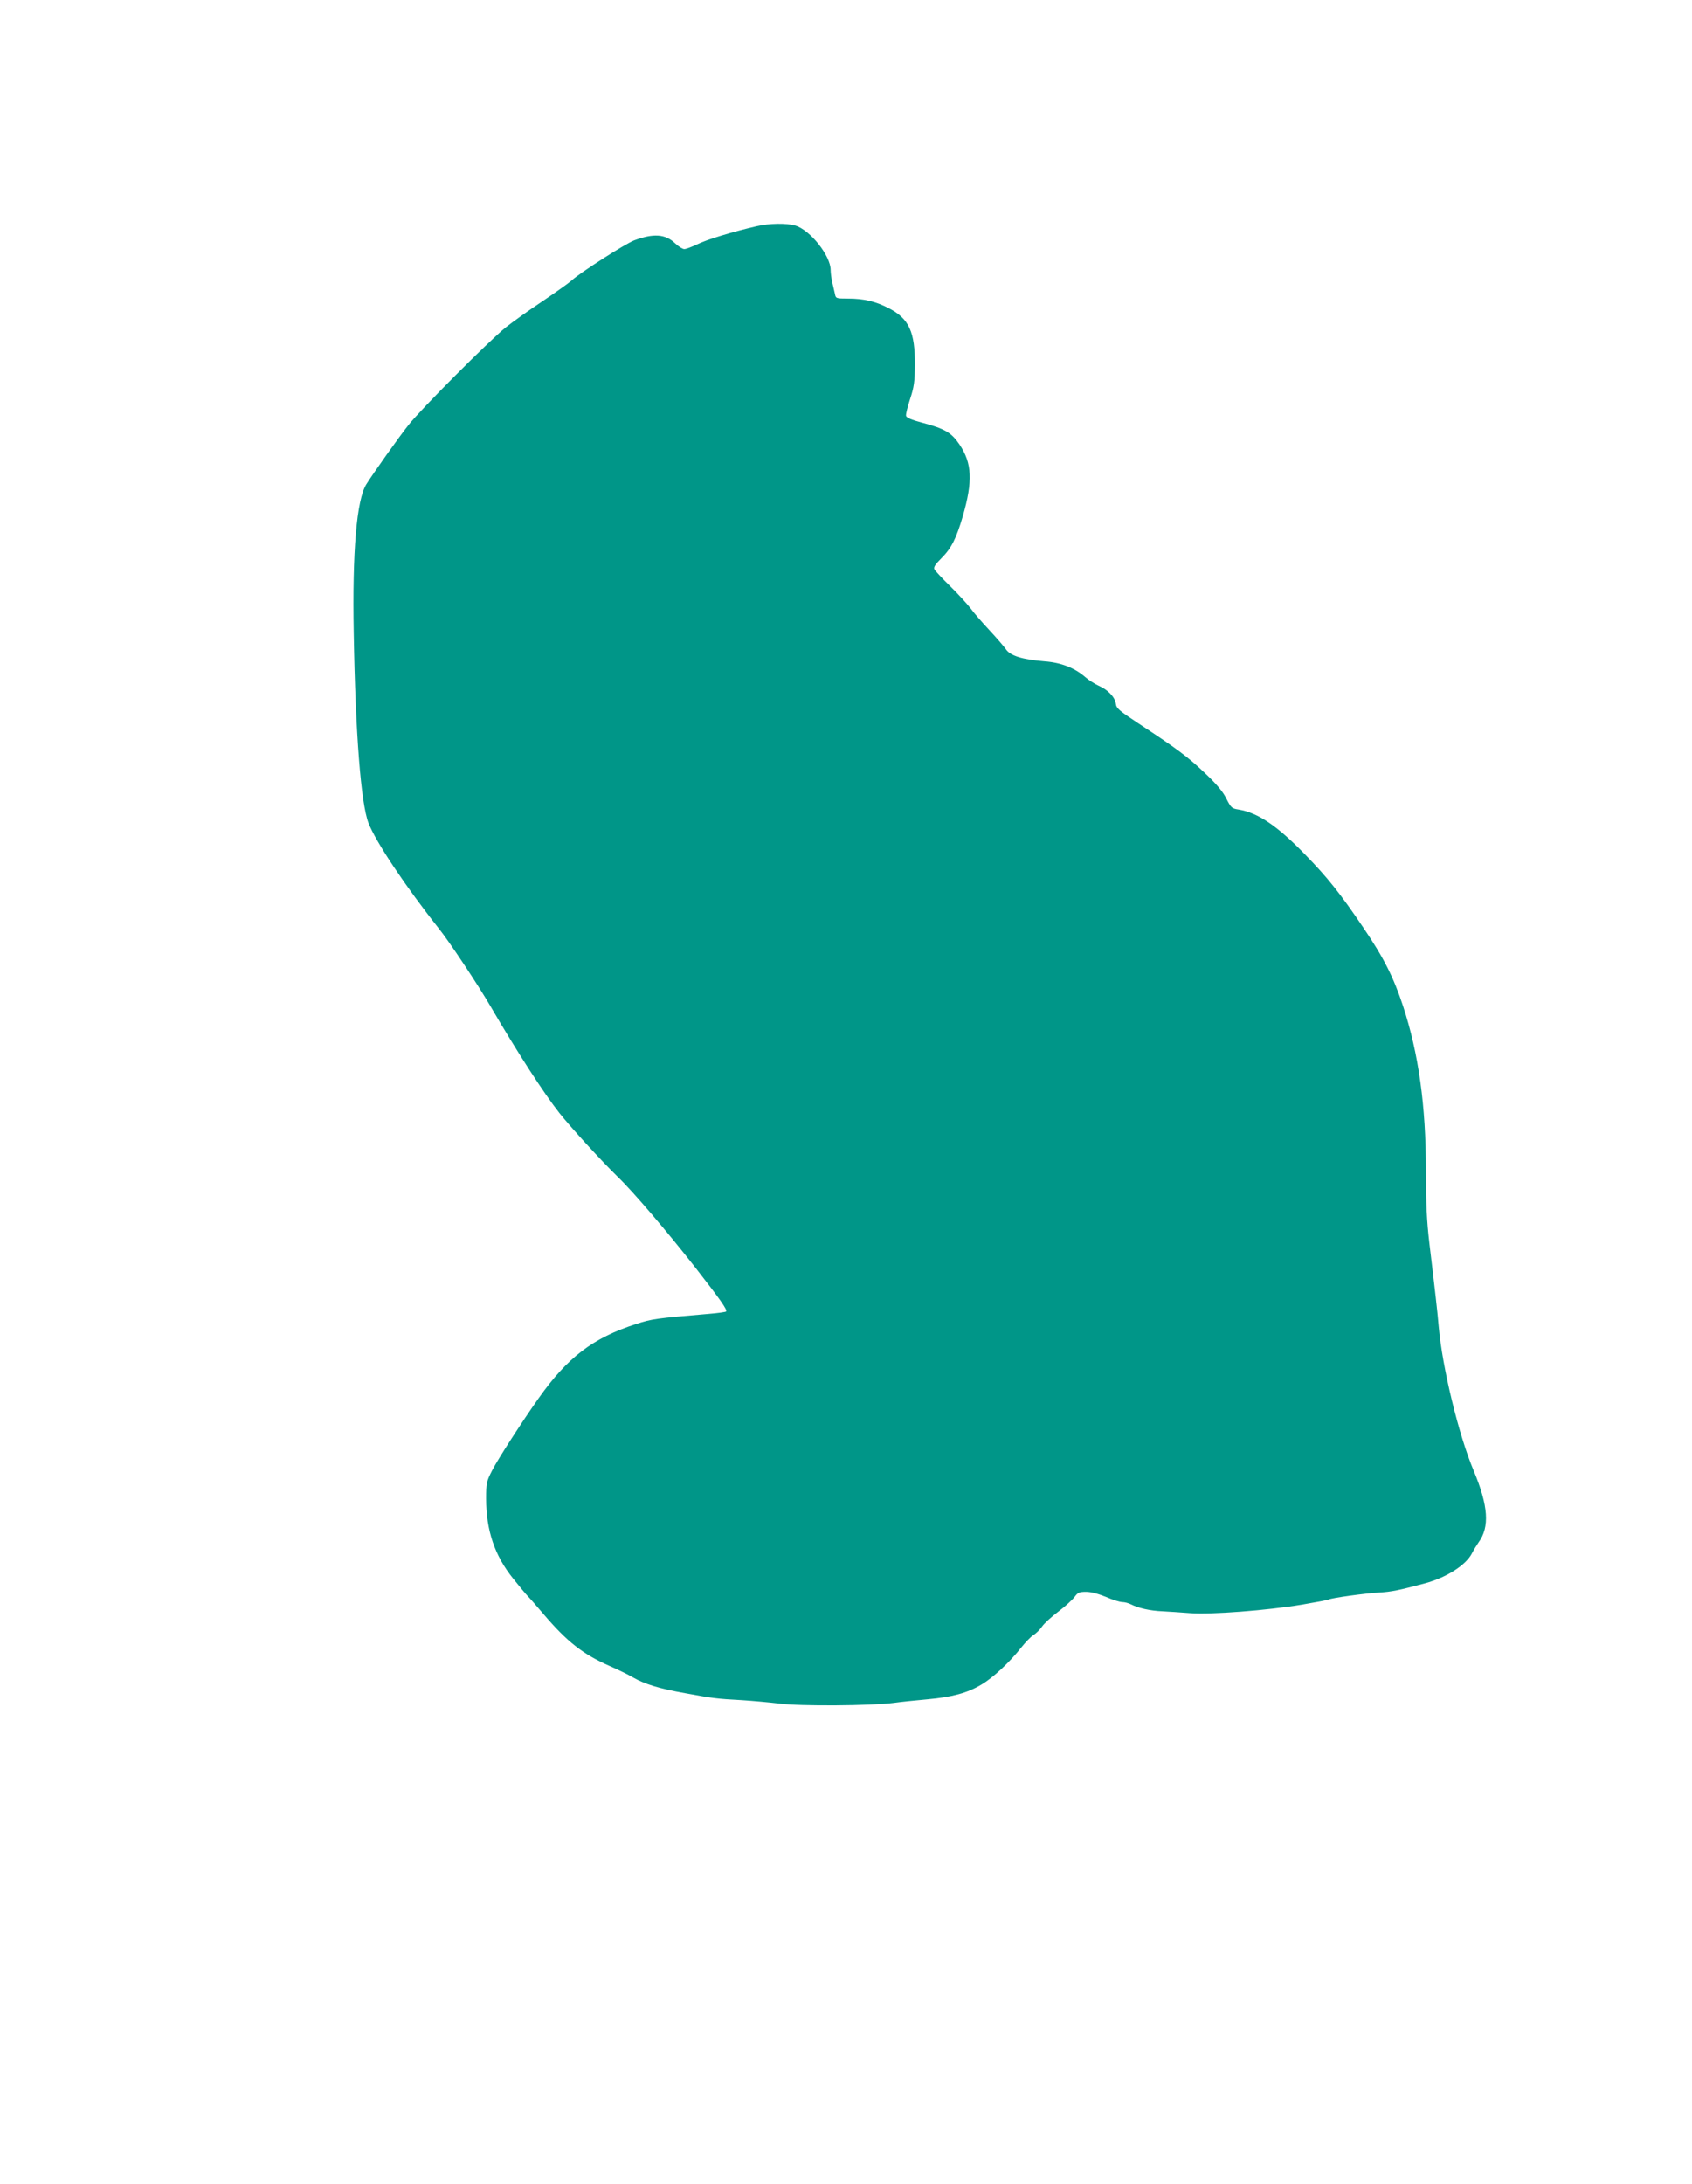 <?xml version="1.0" standalone="no"?>
<!DOCTYPE svg PUBLIC "-//W3C//DTD SVG 20010904//EN"
 "http://www.w3.org/TR/2001/REC-SVG-20010904/DTD/svg10.dtd">
<svg version="1.0" xmlns="http://www.w3.org/2000/svg"
 width="992pt" height="1280pt" viewBox="0 0 992 1280"
 preserveAspectRatio="xMidYMid meet">
<g transform="translate(0,1280) scale(0.1,-0.1)"
fill="#009688" stroke="none">
<path d="M4435 11474 c-139 -32 -294 -79 -347 -106 -32 -15 -66 -28 -76 -28
-10 0 -34 15 -54 34 -58 55 -127 59 -240 17 -54 -21 -317 -189 -368 -236 -14
-13 -90 -67 -170 -121 -80 -53 -176 -122 -215 -153 -98 -79 -499 -481 -570
-572 -56 -70 -208 -285 -247 -347 -57 -91 -83 -393 -74 -875 10 -587 42 -994
86 -1110 42 -110 220 -376 415 -622 58 -72 231 -333 299 -450 162 -278 316
-515 406 -629 71 -89 245 -279 339 -371 93 -89 293 -324 459 -536 145 -186
188 -247 179 -256 -4 -3 -51 -10 -104 -14 -307 -26 -330 -29 -423 -59 -254
-82 -402 -195 -572 -435 -97 -137 -240 -359 -272 -422 -34 -66 -36 -76 -36
-166 0 -186 50 -335 159 -470 36 -45 75 -92 86 -103 11 -11 52 -58 92 -105
138 -162 231 -235 388 -304 50 -22 110 -51 135 -66 70 -40 154 -66 306 -93
164 -30 184 -33 334 -41 63 -4 162 -13 220 -20 118 -16 537 -13 669 4 42 6
132 15 199 21 144 13 234 37 317 87 69 41 166 132 231 215 25 31 57 65 72 74
15 9 38 31 51 50 13 19 57 59 97 89 40 30 82 69 94 85 19 26 27 30 68 30 29 0
73 -12 117 -30 38 -17 81 -30 95 -30 14 0 36 -6 50 -13 43 -22 112 -38 185
-41 39 -2 113 -7 165 -11 120 -9 449 16 653 50 82 14 153 27 157 30 14 9 219
37 296 41 71 4 116 13 269 54 126 34 240 107 275 176 8 16 25 44 38 63 67 91
58 215 -28 421 -88 209 -184 605 -205 845 -6 75 -22 216 -55 490 -15 129 -20
232 -20 426 0 379 -43 685 -134 962 -56 170 -113 283 -233 460 -135 200 -211
295 -338 425 -165 171 -279 248 -393 267 -40 6 -45 11 -72 64 -20 41 -58 86
-128 152 -100 95 -165 143 -392 292 -109 72 -125 86 -128 112 -5 39 -46 82
-101 106 -24 11 -60 34 -79 51 -62 54 -142 85 -240 92 -129 11 -198 32 -224
70 -12 17 -55 67 -96 111 -41 44 -92 102 -112 130 -21 27 -75 86 -120 130 -45
44 -86 88 -91 97 -7 13 2 28 42 68 57 57 86 115 124 245 59 205 54 310 -19
419 -48 71 -86 93 -221 129 -61 16 -91 29 -93 40 -2 9 9 53 24 99 23 70 27
101 28 198 1 194 -34 272 -152 333 -79 41 -147 57 -242 57 -68 0 -70 1 -75 28
-4 15 -10 46 -16 69 -5 23 -9 54 -9 70 0 84 -120 235 -207 261 -52 15 -151 14
-228 -4z"/>
</g>
</svg>

